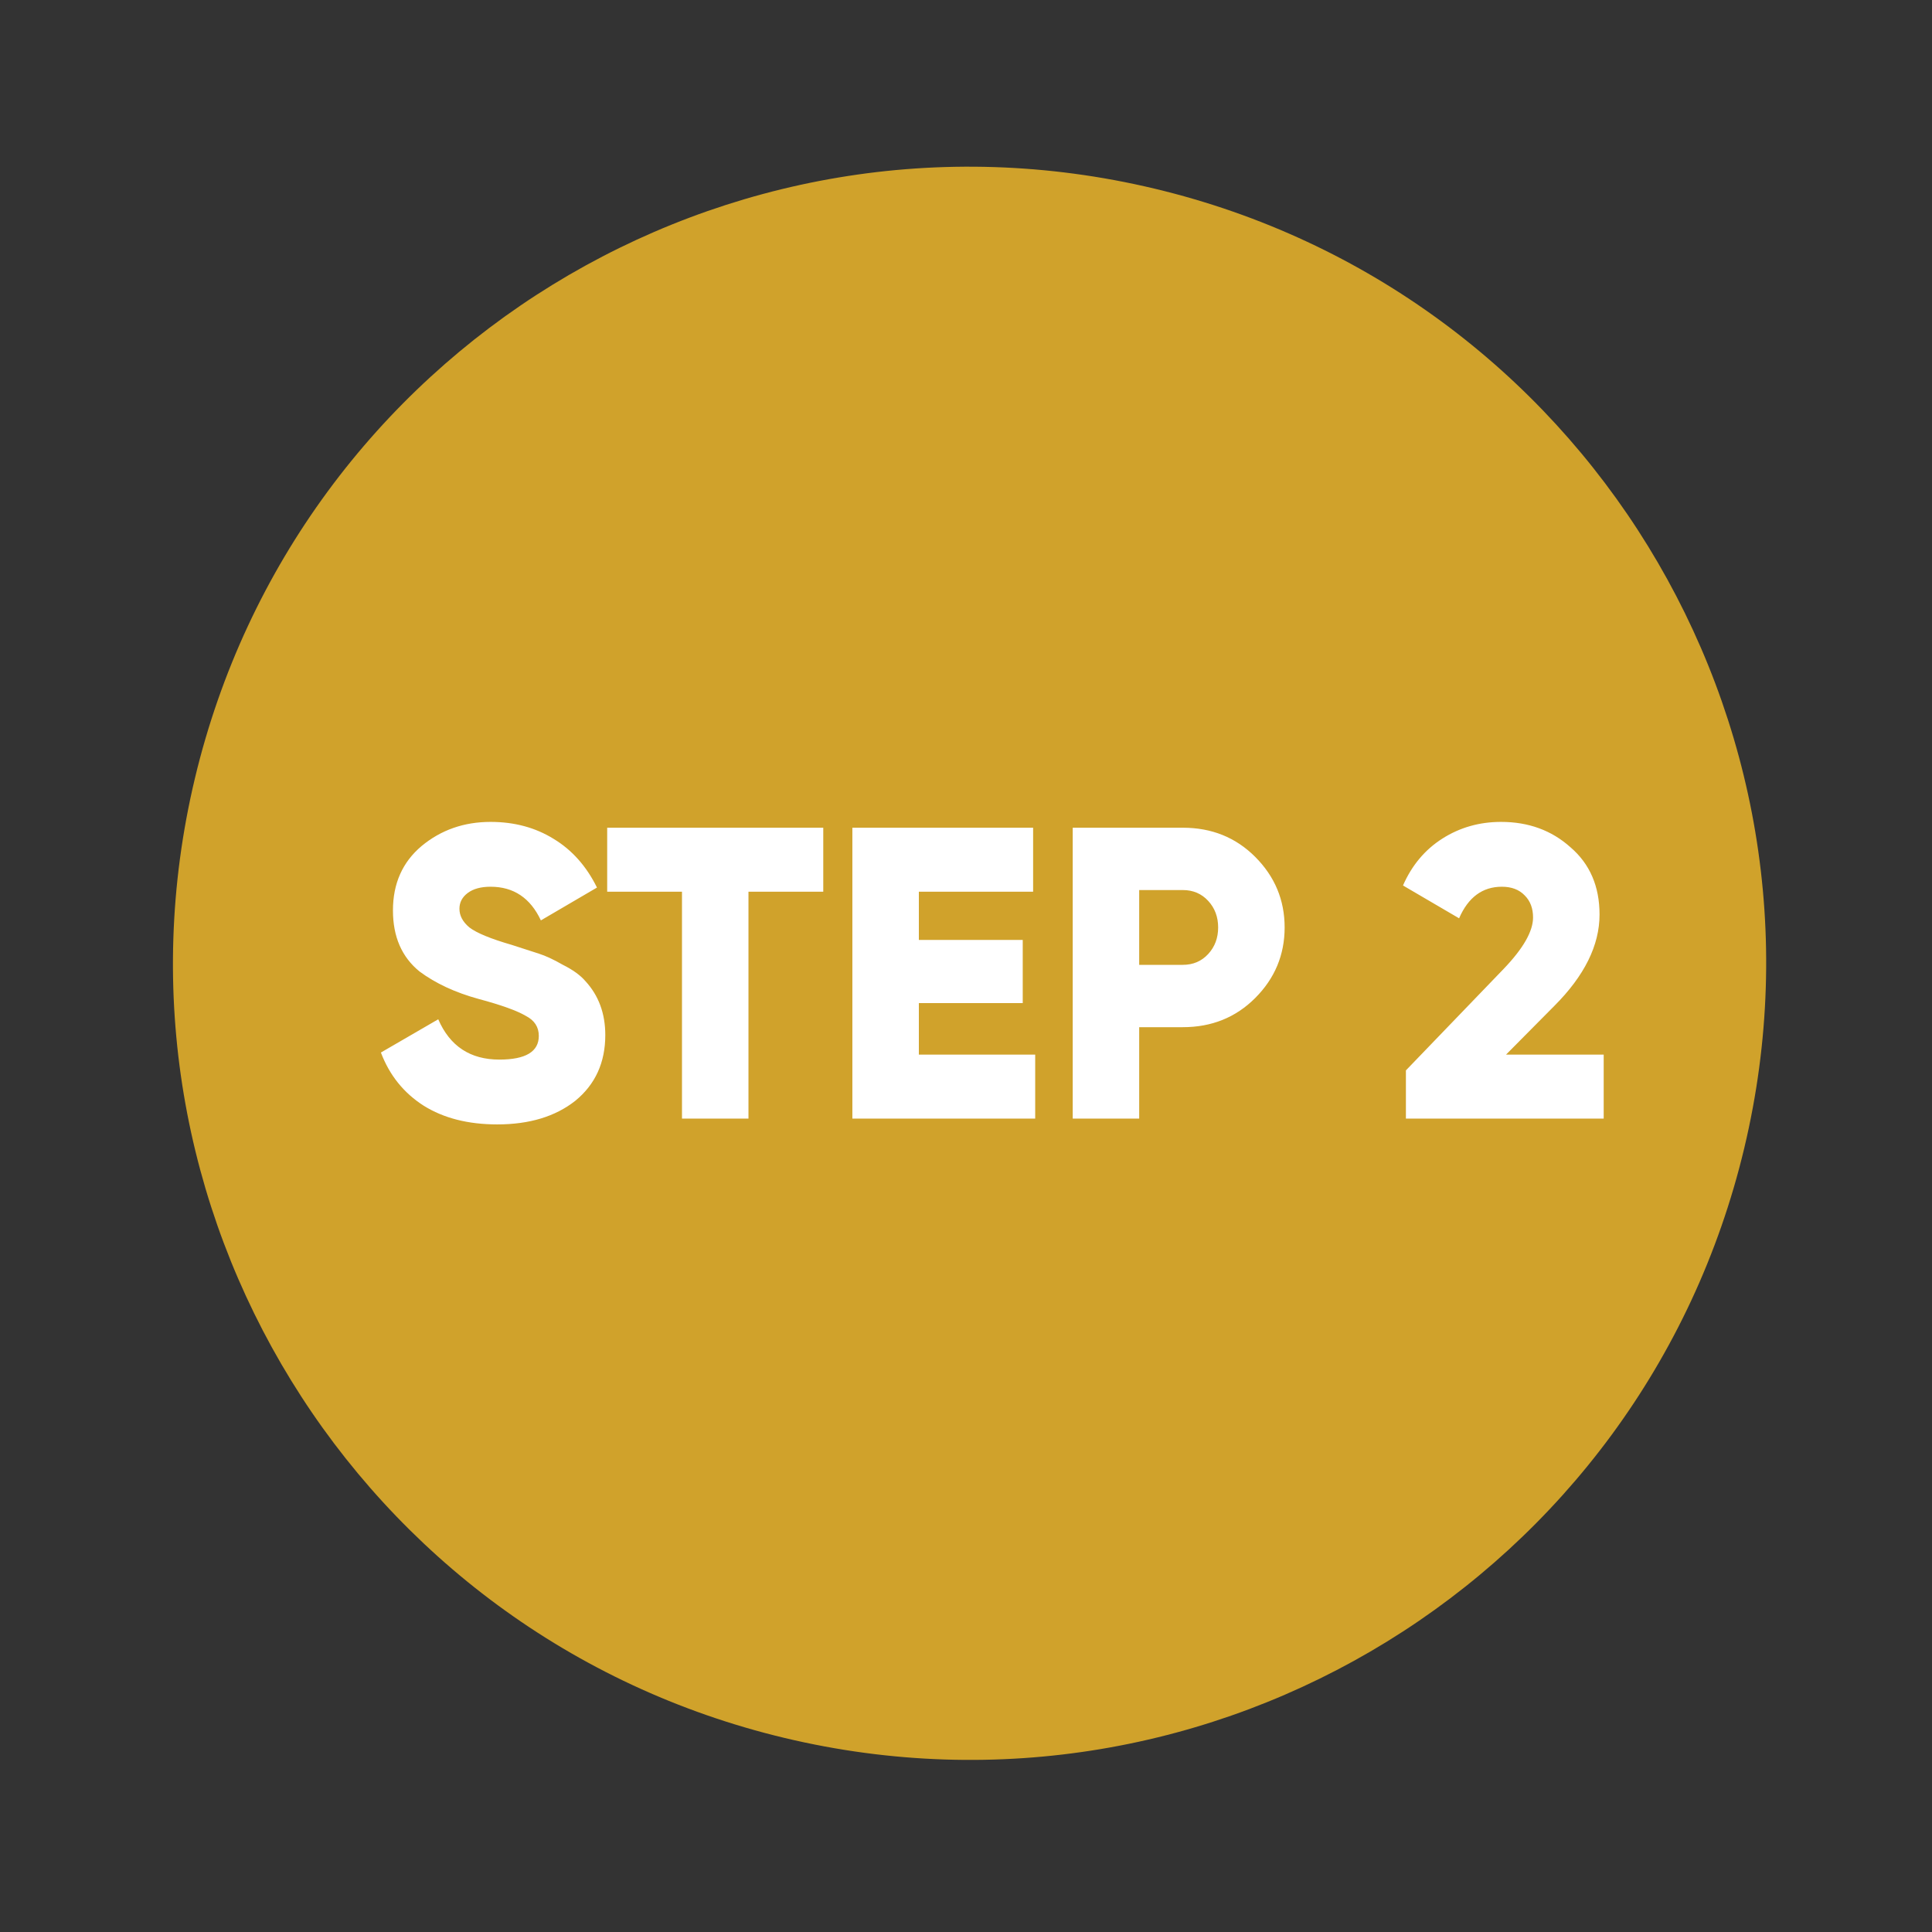 <svg xmlns="http://www.w3.org/2000/svg" width="174" height="174" viewBox="0 0 174 174" fill="none"><rect x="0" y="0" width="174" height="174" fill="#333333" stroke="none"/><path d="M157.091 103.404C166.285 64.871 142.501 26.181 103.969 16.987C65.436 7.793 26.745 31.577 17.551 70.11C8.357 108.643 32.141 147.333 70.674 156.527C109.207 165.721 147.897 141.937 157.091 103.404Z" fill="#D0A22B"></path><path d="M44.783 101.267C42.164 101.267 39.956 100.705 38.16 99.583C36.363 98.435 35.078 96.838 34.305 94.793L39.469 91.799C40.517 94.219 42.351 95.429 44.971 95.429C47.341 95.429 48.526 94.718 48.526 93.296C48.526 92.497 48.139 91.898 47.366 91.499C46.567 91.025 45.145 90.514 43.099 89.965C41.004 89.391 39.232 88.568 37.785 87.495C36.188 86.198 35.39 84.364 35.39 81.994C35.39 79.574 36.251 77.64 37.972 76.193C39.719 74.746 41.79 74.022 44.185 74.022C46.33 74.022 48.226 74.534 49.873 75.557C51.52 76.555 52.817 78.014 53.765 79.935L48.713 82.892C47.765 80.871 46.255 79.861 44.185 79.861C43.312 79.861 42.625 80.048 42.126 80.422C41.627 80.796 41.378 81.27 41.378 81.844C41.378 82.468 41.677 83.029 42.276 83.528C42.925 84.027 44.197 84.551 46.093 85.1L48.526 85.886C49.15 86.085 49.873 86.422 50.696 86.896C51.594 87.345 52.268 87.832 52.717 88.356C53.915 89.653 54.514 91.275 54.514 93.221C54.514 95.691 53.615 97.662 51.819 99.134C50.023 100.556 47.678 101.267 44.783 101.267ZM54.685 74.546H74.145V80.31H67.409V100.743H61.421V80.31H54.685V74.546ZM82.754 90.339V94.98H93.232V100.743H76.766V74.546H93.045V80.31H82.754V84.651H92.11V90.339H82.754ZM96.611 74.546H106.528C109.123 74.546 111.293 75.42 113.04 77.166C114.811 78.938 115.697 81.058 115.697 83.528C115.697 85.998 114.811 88.119 113.04 89.89C111.293 91.636 109.123 92.51 106.528 92.51H102.598V100.743H96.611V74.546ZM102.598 86.896H106.528C107.451 86.896 108.212 86.572 108.811 85.923C109.41 85.275 109.709 84.476 109.709 83.528C109.709 82.58 109.41 81.782 108.811 81.133C108.212 80.484 107.451 80.16 106.528 80.16H102.598V86.896ZM144.432 100.743H126.619V96.402L135.413 87.27C137.184 85.424 138.07 83.877 138.07 82.63C138.07 81.807 137.821 81.145 137.322 80.647C136.823 80.123 136.137 79.861 135.263 79.861C133.517 79.861 132.232 80.809 131.409 82.705L126.357 79.748C127.155 77.927 128.34 76.517 129.912 75.519C131.484 74.522 133.243 74.022 135.189 74.022C137.659 74.022 139.742 74.783 141.438 76.305C143.185 77.802 144.058 79.823 144.058 82.368C144.058 85.137 142.698 87.882 139.979 90.601L135.638 94.98H144.432V100.743Z" fill="white"></path></svg>